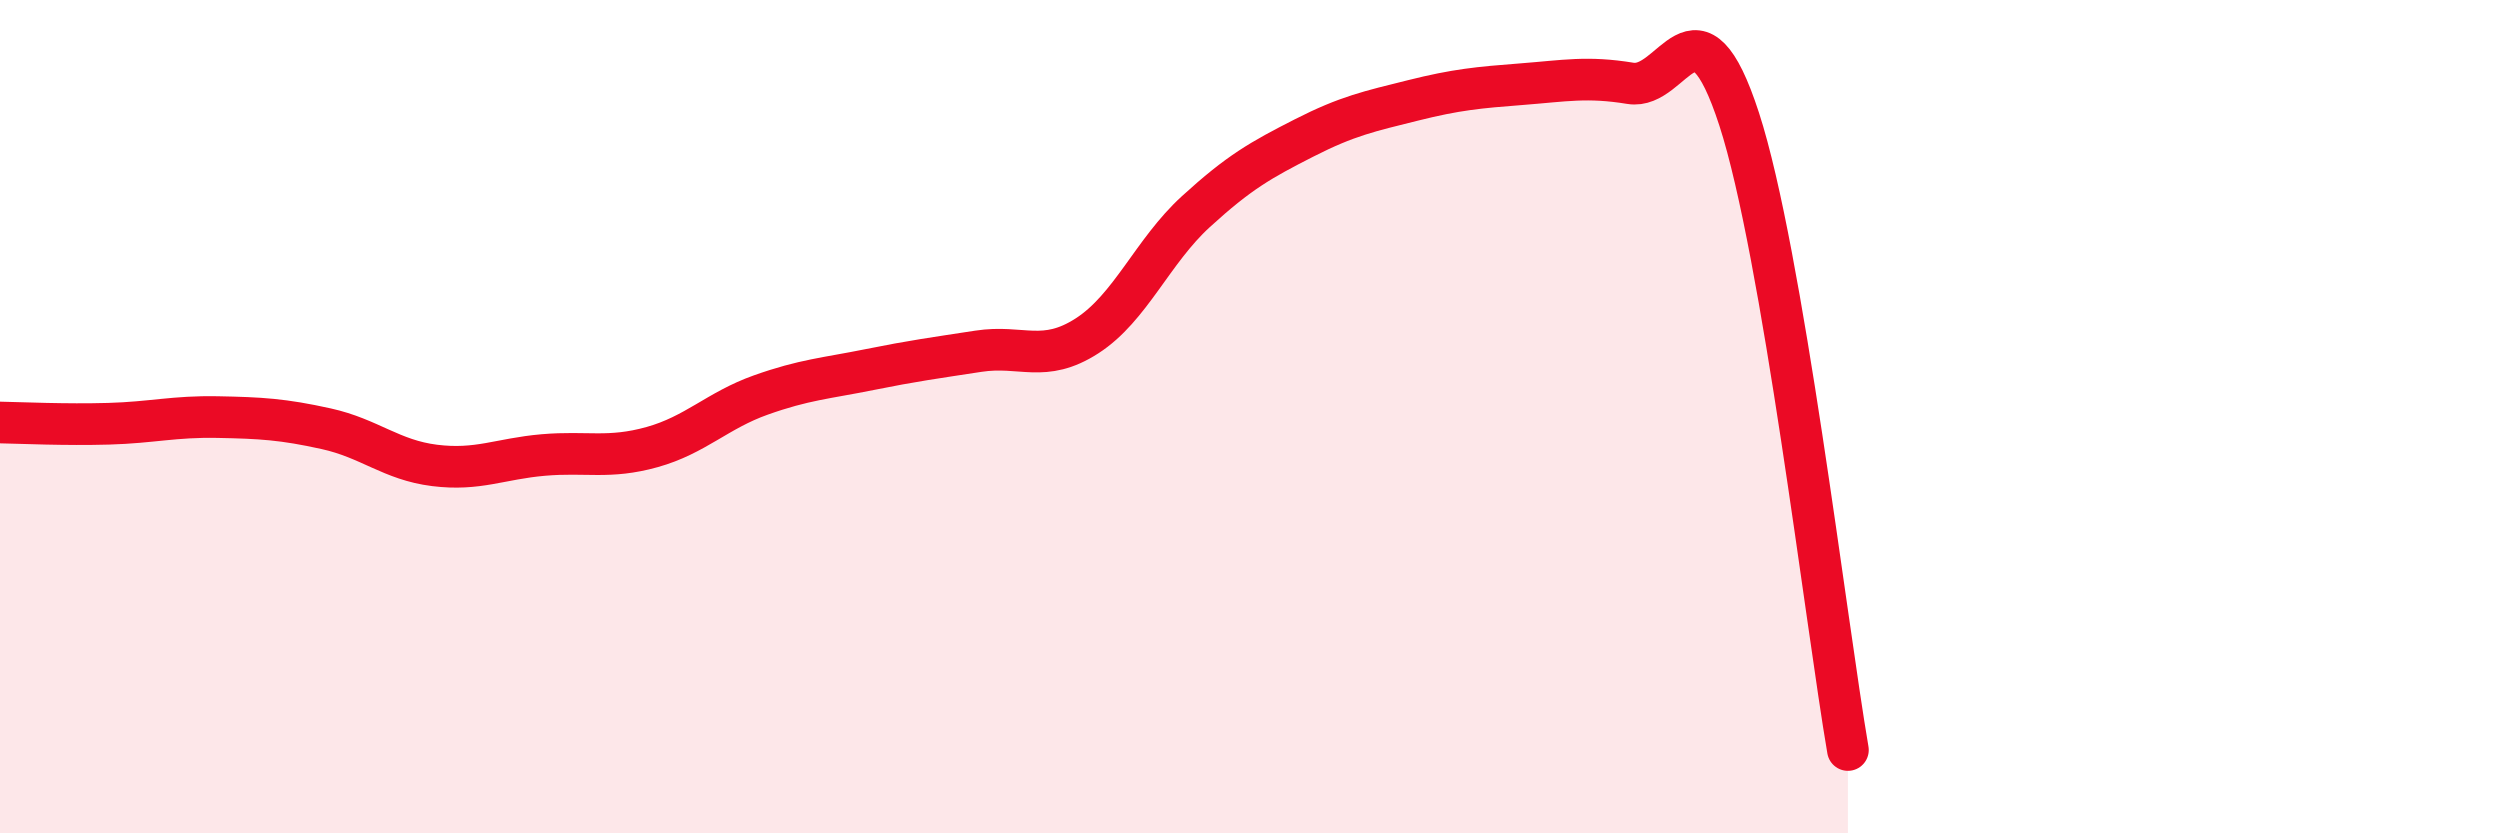
    <svg width="60" height="20" viewBox="0 0 60 20" xmlns="http://www.w3.org/2000/svg">
      <path
        d="M 0,10.14 C 0.52,10.15 1.57,10.2 2.61,10.17 C 3.65,10.14 4.18,9.99 5.22,10.01 C 6.26,10.03 6.79,10.06 7.83,10.29 C 8.87,10.52 9.39,11.04 10.43,11.17 C 11.47,11.3 12,11.01 13.04,10.92 C 14.08,10.83 14.61,11.02 15.65,10.73 C 16.69,10.44 17.22,9.85 18.26,9.48 C 19.3,9.11 19.83,9.08 20.87,8.87 C 21.91,8.66 22.44,8.59 23.48,8.43 C 24.52,8.27 25.05,8.73 26.09,8.06 C 27.13,7.39 27.66,6.03 28.7,5.08 C 29.74,4.13 30.26,3.84 31.3,3.31 C 32.34,2.78 32.87,2.67 33.91,2.41 C 34.95,2.15 35.48,2.1 36.52,2.02 C 37.56,1.94 38.09,1.83 39.13,2 C 40.17,2.17 40.7,-0.34 41.74,2.86 C 42.78,6.06 43.83,14.97 44.35,18L44.35 20L0 20Z"
        fill="#EB0A25"
        opacity="0.1"
        stroke-linecap="round"
        stroke-linejoin="round"
      />
      <path
        d="M 0,10.14 C 0.52,10.15 1.57,10.2 2.61,10.17 C 3.65,10.14 4.18,9.99 5.22,10.01 C 6.26,10.03 6.79,10.06 7.83,10.29 C 8.87,10.52 9.39,11.04 10.43,11.17 C 11.47,11.3 12,11.01 13.04,10.92 C 14.08,10.83 14.61,11.02 15.65,10.73 C 16.69,10.44 17.22,9.85 18.26,9.48 C 19.3,9.11 19.83,9.08 20.87,8.87 C 21.91,8.66 22.44,8.59 23.48,8.43 C 24.52,8.27 25.05,8.73 26.09,8.06 C 27.13,7.39 27.66,6.03 28.7,5.08 C 29.74,4.13 30.26,3.84 31.3,3.31 C 32.34,2.78 32.87,2.67 33.91,2.41 C 34.95,2.15 35.48,2.1 36.52,2.02 C 37.56,1.94 38.09,1.83 39.13,2 C 40.17,2.17 40.7,-0.34 41.74,2.86 C 42.78,6.06 43.83,14.97 44.35,18"
        stroke="#EB0A25"
        stroke-width="1"
        fill="none"
        stroke-linecap="round"
        stroke-linejoin="round"
      />
    </svg>
  